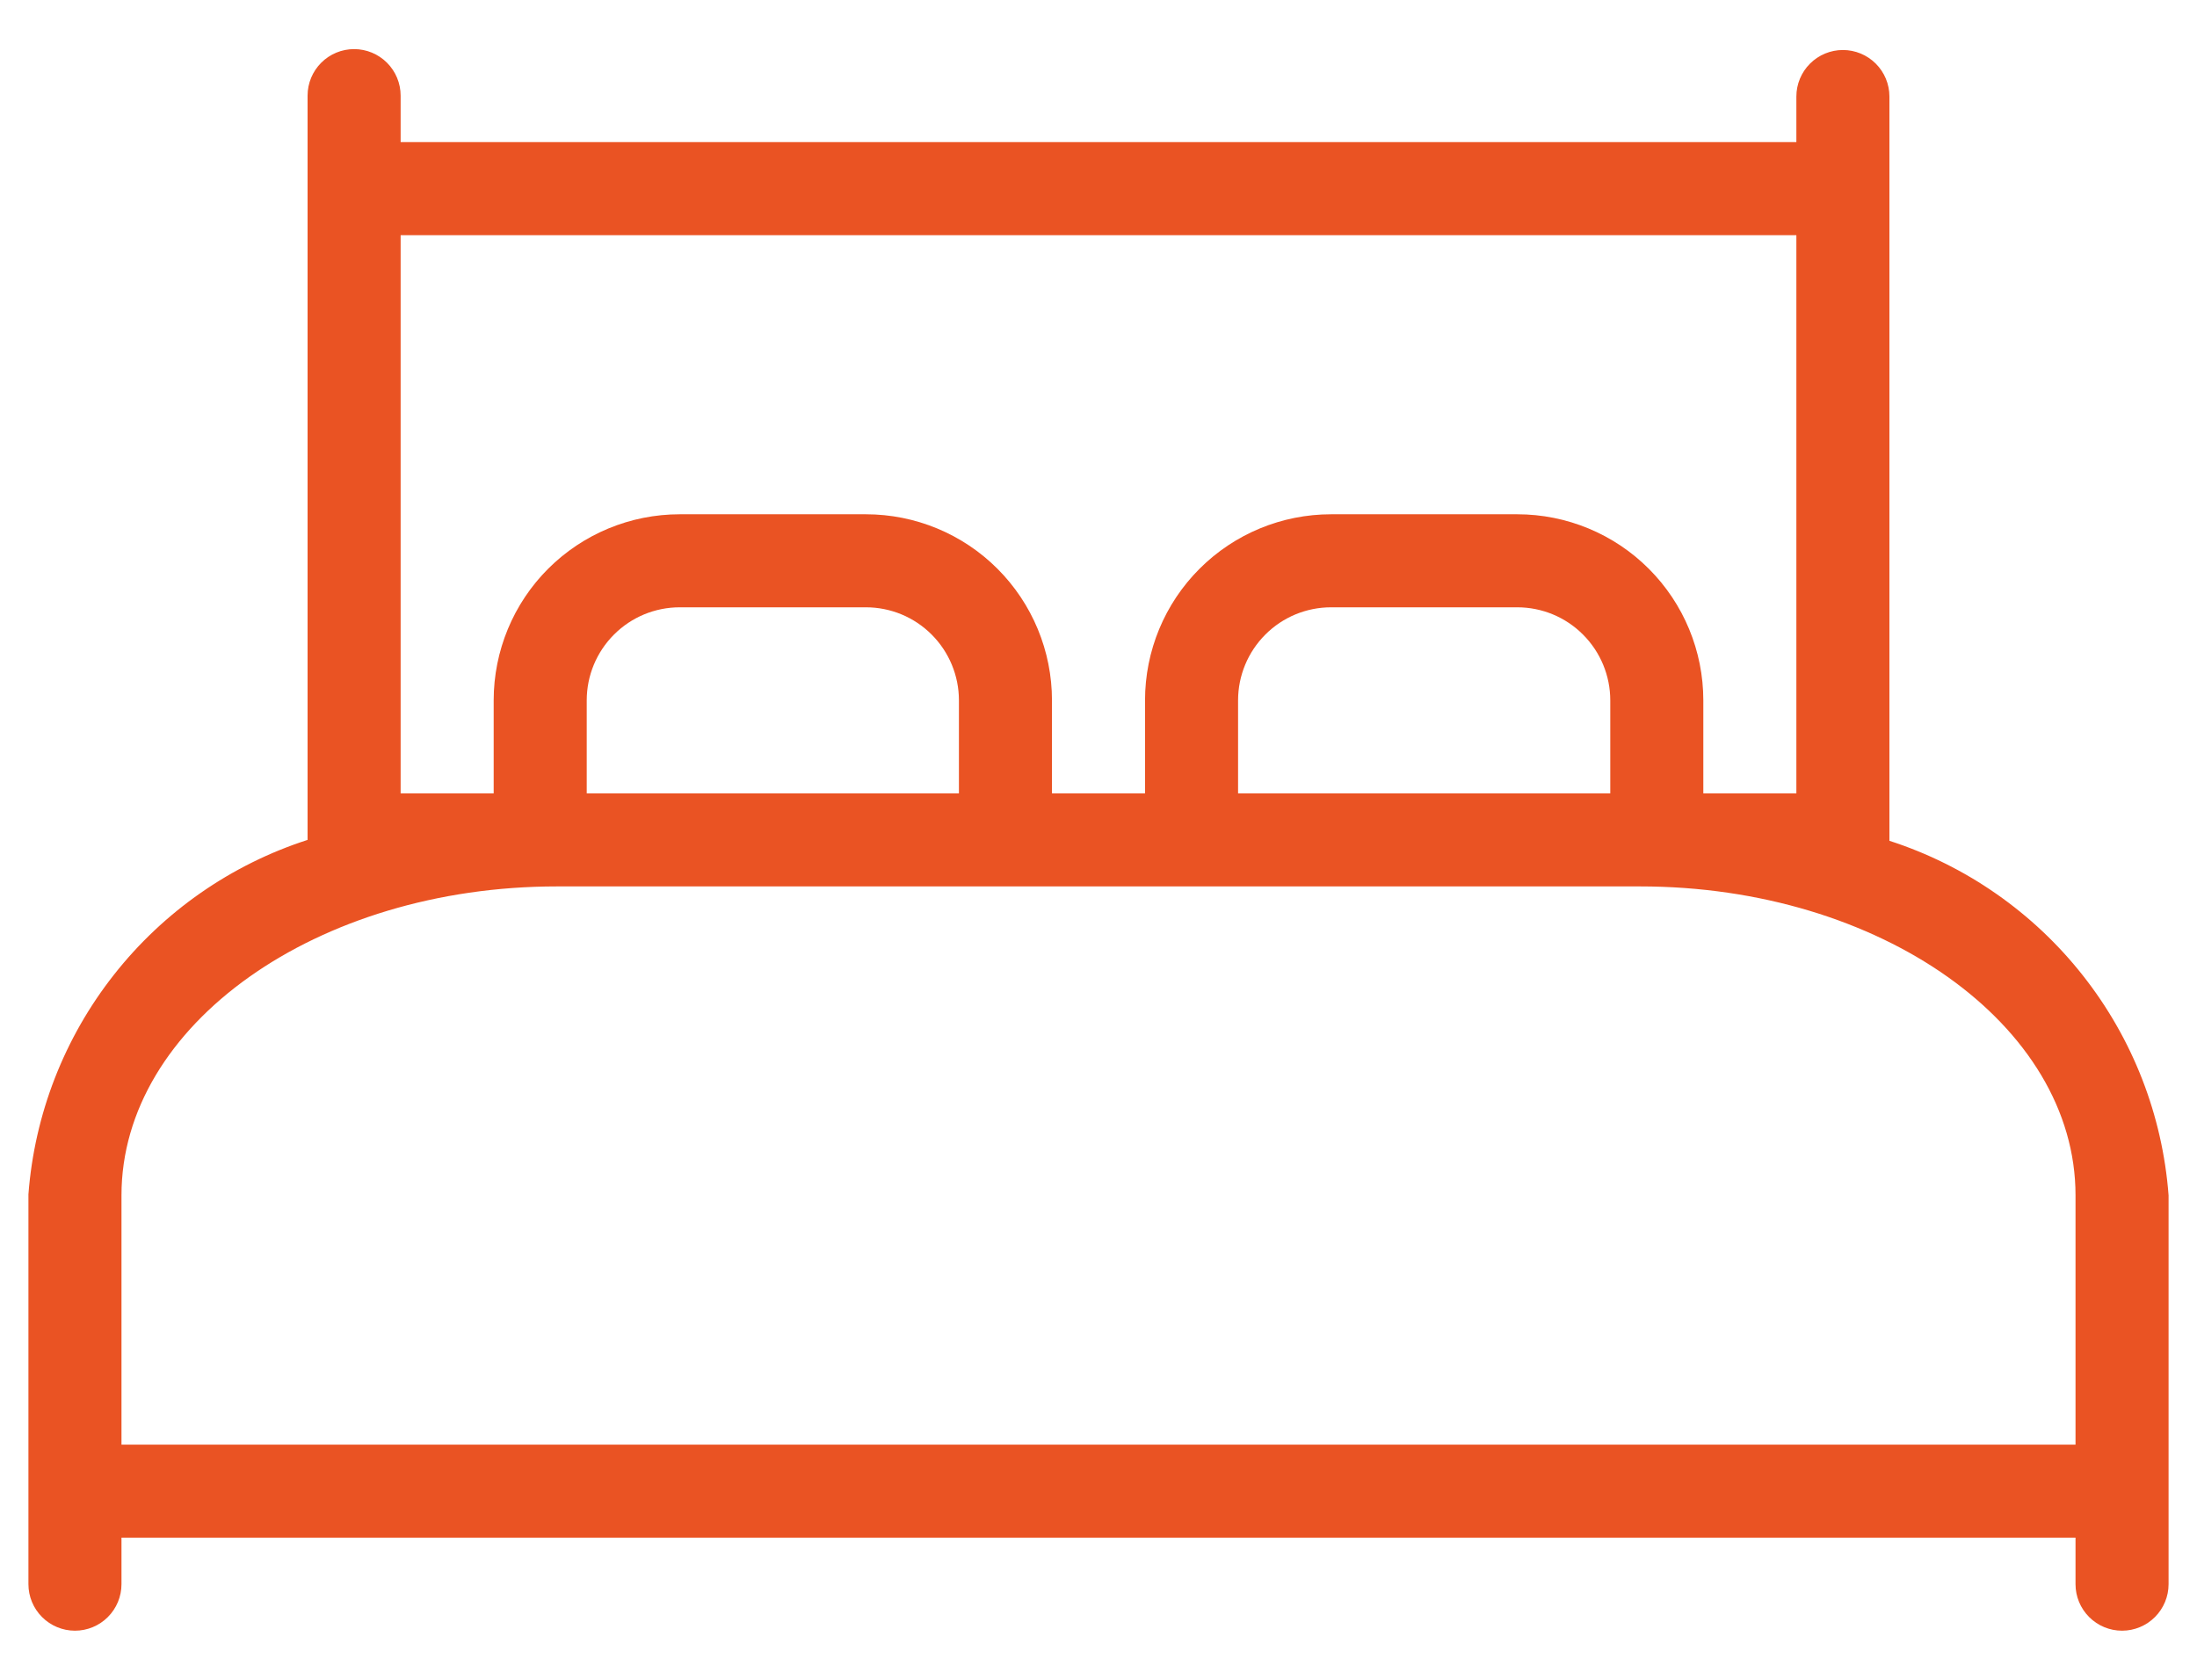 <svg width="34" height="26" viewBox="0 0 34 26" fill="none" xmlns="http://www.w3.org/2000/svg">
<path d="M29.24 13.014V1.494C29.24 1.303 29.164 1.12 29.029 0.985C28.894 0.85 28.711 0.774 28.52 0.774C28.329 0.774 28.146 0.85 28.011 0.985C27.876 1.12 27.8 1.303 27.8 1.494V2.2H6.2V1.48C6.2 1.289 6.124 1.106 5.989 0.971C5.854 0.836 5.671 0.76 5.48 0.76C5.289 0.76 5.106 0.836 4.971 0.971C4.836 1.106 4.76 1.289 4.76 1.48V13C3.577 13.382 2.534 14.108 1.765 15.085C0.995 16.062 0.534 17.246 0.44 18.486V24.52C0.44 24.711 0.516 24.894 0.651 25.029C0.786 25.164 0.969 25.24 1.16 25.24C1.351 25.24 1.534 25.164 1.669 25.029C1.804 24.894 1.88 24.711 1.88 24.52V23.8H32.12V24.52C32.12 24.711 32.196 24.894 32.331 25.029C32.466 25.164 32.649 25.24 32.84 25.24C33.031 25.24 33.214 25.164 33.349 25.029C33.484 24.894 33.56 24.711 33.56 24.52V18.501C33.466 17.261 33.005 16.077 32.235 15.1C31.466 14.123 30.423 13.396 29.24 13.014ZM24.92 12.28H19.16V10.84C19.16 10.458 19.312 10.092 19.582 9.822C19.852 9.551 20.218 9.4 20.6 9.4H23.48C23.862 9.4 24.228 9.551 24.498 9.822C24.768 10.092 24.92 10.458 24.92 10.84V12.28ZM27.8 3.64V12.28H26.36V10.84C26.36 10.076 26.056 9.343 25.516 8.803C24.976 8.263 24.244 7.96 23.48 7.96H20.6C19.836 7.96 19.104 8.263 18.564 8.803C18.023 9.343 17.72 10.076 17.72 10.84V12.28H16.28V10.84C16.28 10.076 15.976 9.343 15.436 8.803C14.896 8.263 14.164 7.96 13.4 7.96H10.52C9.756 7.96 9.024 8.263 8.483 8.803C7.943 9.343 7.64 10.076 7.64 10.84V12.28H6.2V3.64H27.8ZM14.84 12.28H9.08V10.84C9.08 10.458 9.232 10.092 9.502 9.822C9.772 9.551 10.138 9.4 10.52 9.4H13.4C13.782 9.4 14.148 9.551 14.418 9.822C14.688 10.092 14.84 10.458 14.84 10.84V12.28ZM1.88 22.36V18.501C1.88 15.865 4.904 13.72 8.619 13.72H25.381C29.096 13.72 32.12 15.865 32.12 18.501V22.36H1.88Z" fill="#EA5323"/>
</svg>

